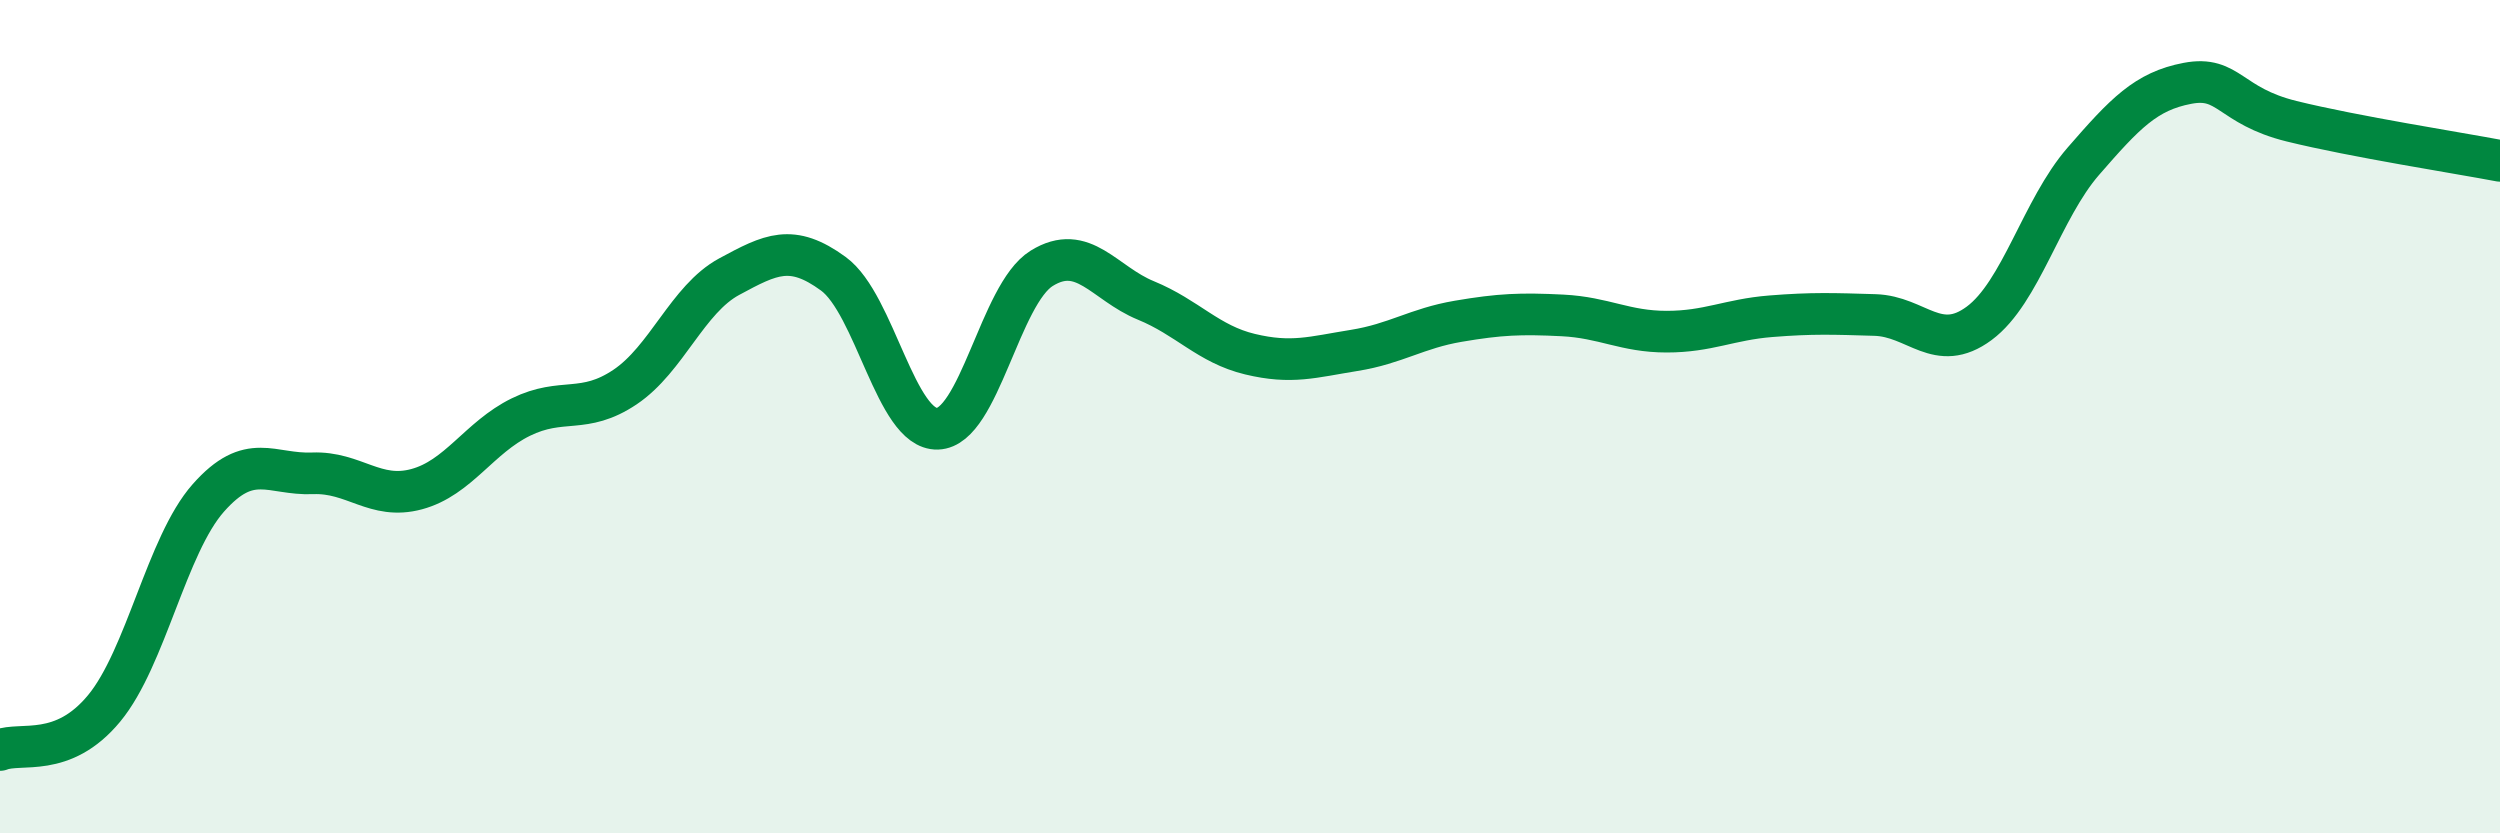 
    <svg width="60" height="20" viewBox="0 0 60 20" xmlns="http://www.w3.org/2000/svg">
      <path
        d="M 0,18 C 0.5,17.8 1.5,18.21 2.5,17 C 3.5,15.79 4,13.08 5,11.95 C 6,10.82 6.5,11.4 7.5,11.36 C 8.5,11.32 9,12.01 10,11.74 C 11,11.47 11.5,10.5 12.5,10.01 C 13.5,9.52 14,9.96 15,9.29 C 16,8.62 16.5,7.18 17.5,6.64 C 18.5,6.1 19,5.84 20,6.57 C 21,7.3 21.5,10.32 22.5,10.29 C 23.5,10.26 24,7.06 25,6.44 C 26,5.82 26.5,6.8 27.5,7.21 C 28.5,7.62 29,8.26 30,8.5 C 31,8.74 31.5,8.57 32.5,8.41 C 33.5,8.25 34,7.88 35,7.71 C 36,7.54 36.5,7.52 37.5,7.57 C 38.5,7.62 39,7.96 40,7.96 C 41,7.96 41.5,7.67 42.5,7.59 C 43.5,7.51 44,7.53 45,7.56 C 46,7.59 46.5,8.5 47.5,7.76 C 48.5,7.02 49,5.02 50,3.87 C 51,2.72 51.5,2.19 52.5,2 C 53.5,1.81 53.5,2.54 55,2.91 C 56.5,3.28 59,3.67 60,3.86L60 20L0 20Z"
        fill="#008740"
        opacity="0.1"
        stroke-linecap="round"
        stroke-linejoin="round"
      />
      <path
        d="M 0,18 C 0.5,17.8 1.5,18.21 2.5,17 C 3.5,15.79 4,13.08 5,11.95 C 6,10.82 6.5,11.4 7.5,11.36 C 8.5,11.32 9,12.01 10,11.74 C 11,11.47 11.5,10.5 12.5,10.01 C 13.5,9.52 14,9.96 15,9.29 C 16,8.62 16.5,7.18 17.5,6.64 C 18.5,6.1 19,5.84 20,6.57 C 21,7.3 21.5,10.32 22.5,10.29 C 23.5,10.26 24,7.06 25,6.44 C 26,5.82 26.5,6.8 27.5,7.21 C 28.5,7.62 29,8.26 30,8.5 C 31,8.74 31.5,8.57 32.5,8.41 C 33.5,8.25 34,7.88 35,7.71 C 36,7.54 36.5,7.52 37.5,7.57 C 38.5,7.62 39,7.96 40,7.96 C 41,7.96 41.5,7.67 42.5,7.59 C 43.5,7.51 44,7.53 45,7.56 C 46,7.59 46.5,8.5 47.5,7.76 C 48.5,7.02 49,5.02 50,3.87 C 51,2.72 51.5,2.19 52.5,2 C 53.5,1.81 53.5,2.54 55,2.91 C 56.5,3.28 59,3.67 60,3.86"
        stroke="#008740"
        stroke-width="1"
        fill="none"
        stroke-linecap="round"
        stroke-linejoin="round"
      />
    </svg>
  